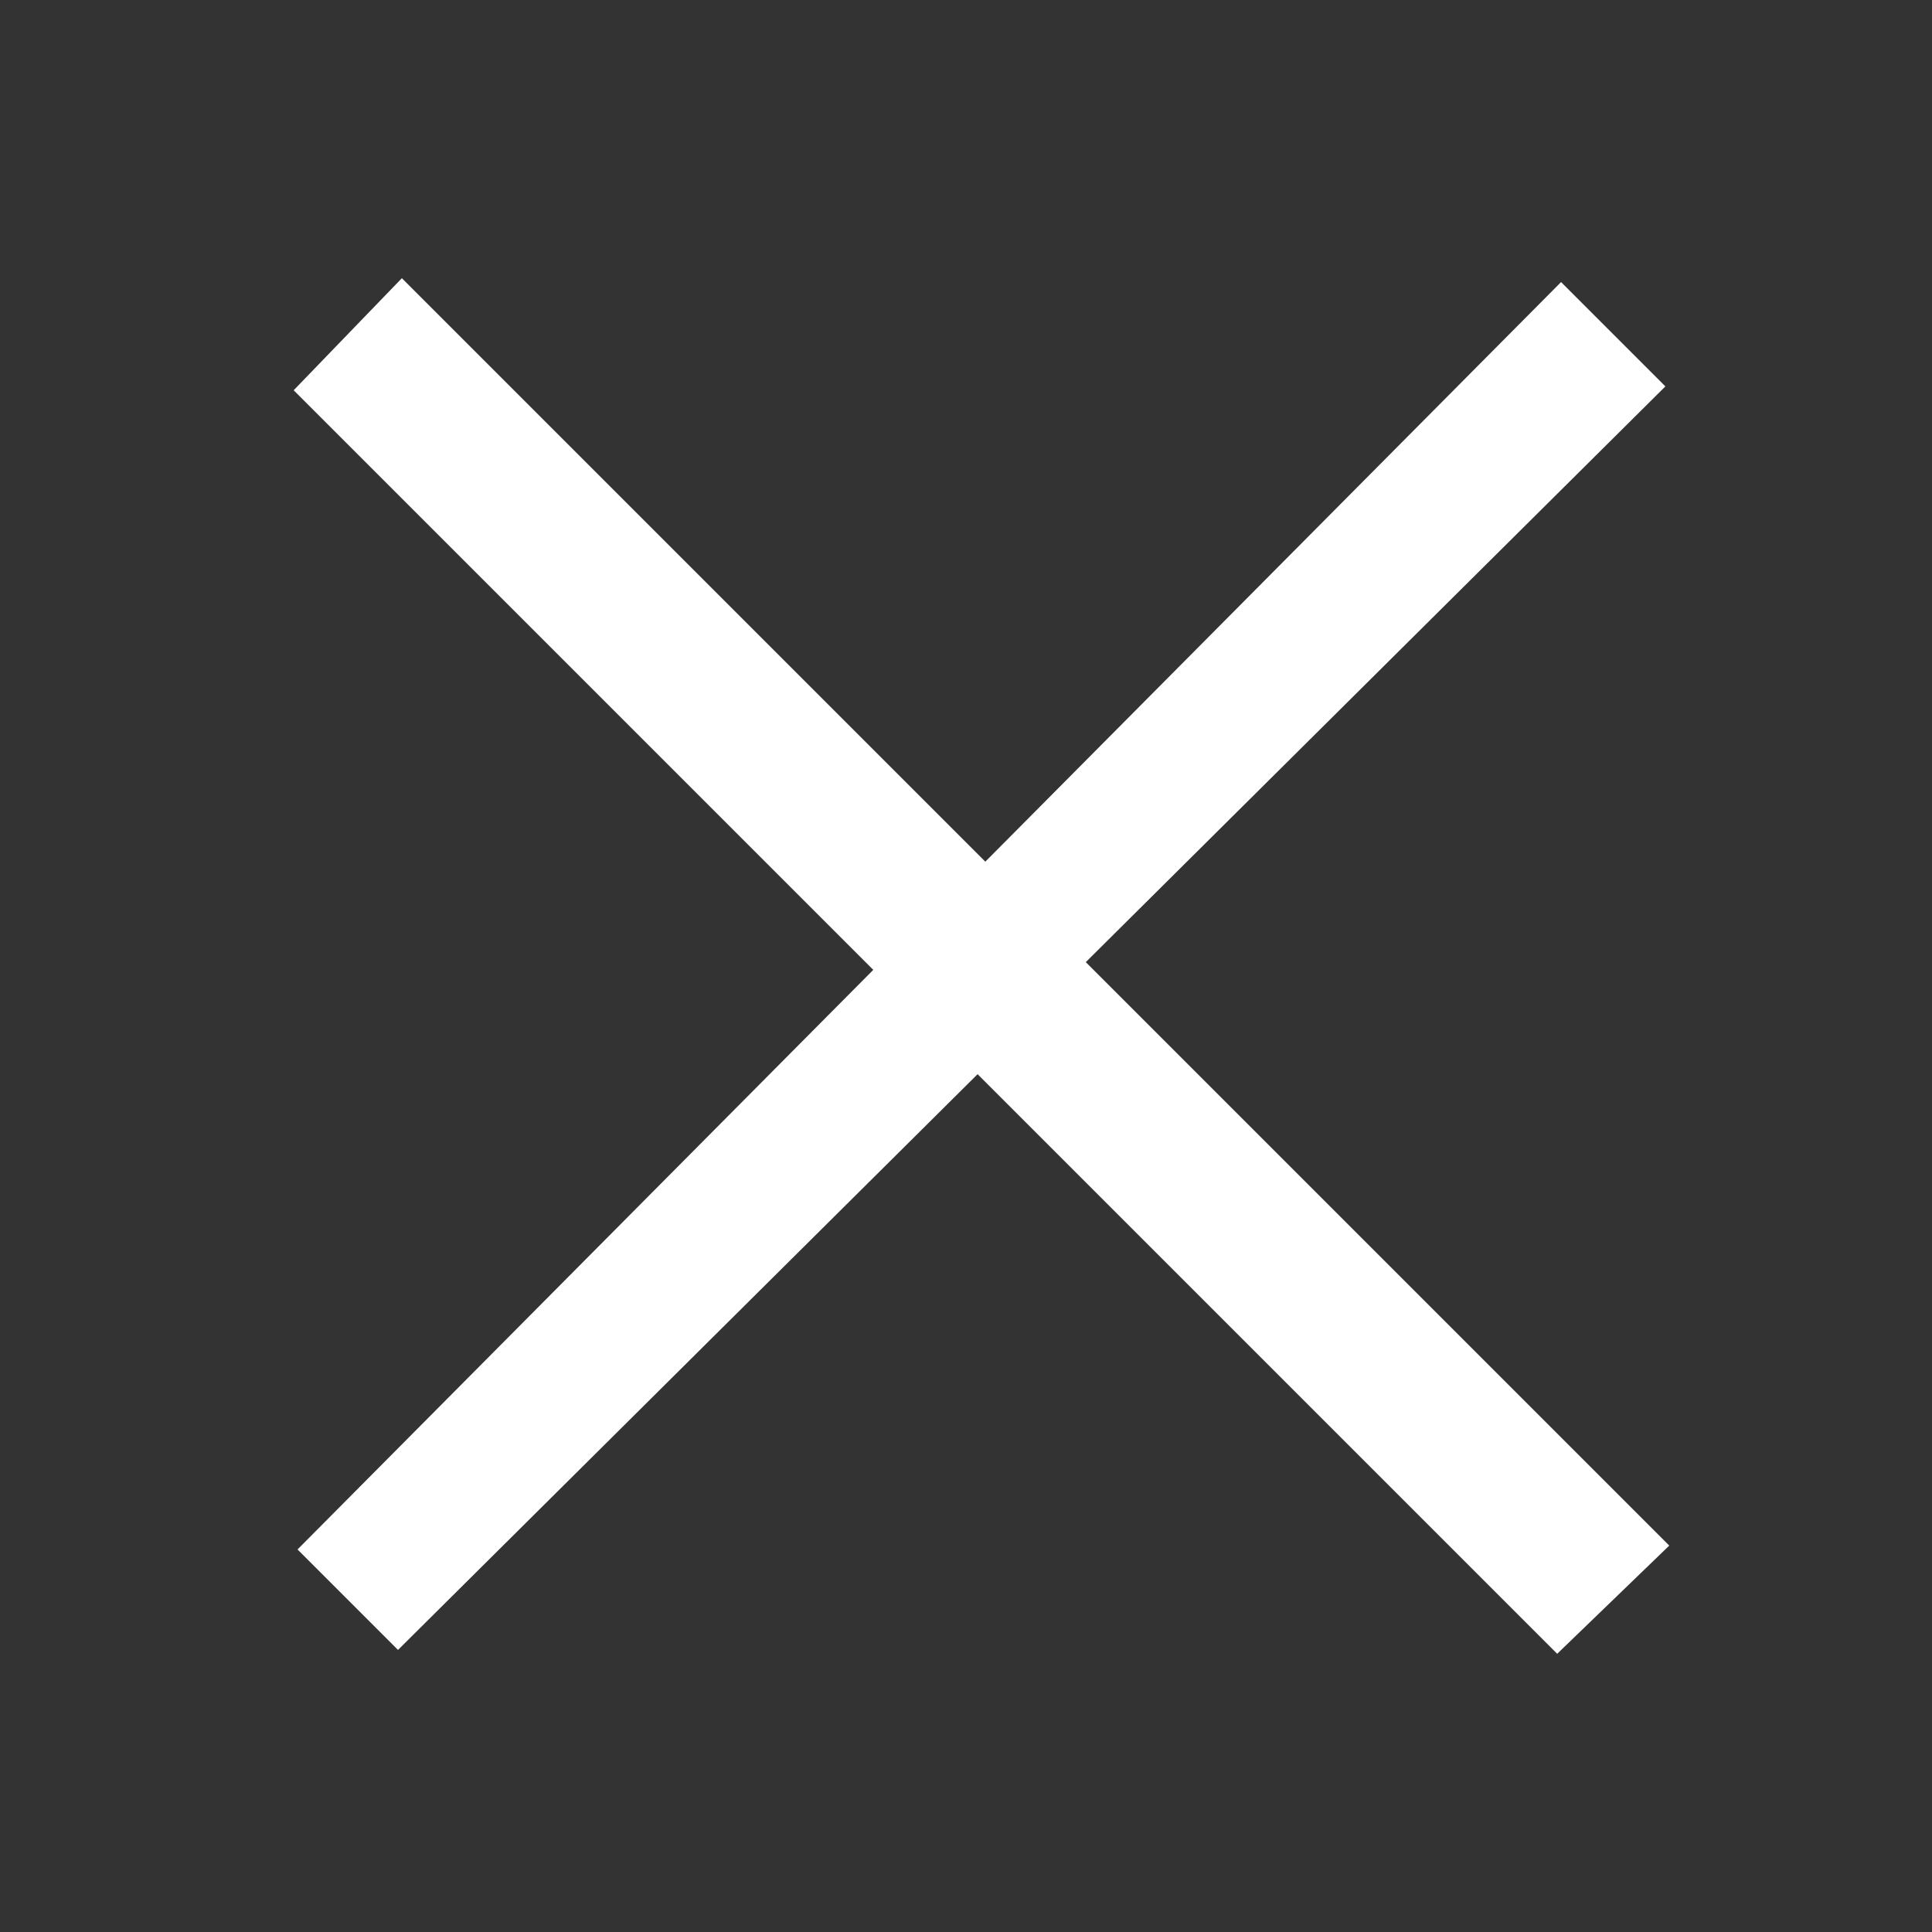 <?xml version="1.0" encoding="utf-8"?>
<!-- Generator: Adobe Illustrator 21.0.1, SVG Export Plug-In . SVG Version: 6.00 Build 0)  -->
<svg version="1.1" id="Vrstva_1" xmlns="http://www.w3.org/2000/svg" xmlns:xlink="http://www.w3.org/1999/xlink" x="0px" y="0px"
	 viewBox="0 0 50 50" style="enable-background:new 0 0 50 50;" xml:space="preserve">
<rect x="0" y="0" width="50" height="50" fill="#333333" stroke="none"/>
<style type="text/css">
	.st0{fill:#FFFFFF;}
</style>
<polygon class="st0" points="43.2,40 28.1,24.9 43.1,10 40.4,7.3 25.5,22.3 10.4,7.2 7.6,10.1 22.6,25.1 7.7,40.1 10.3,42.7 
	25.3,27.8 40.3,42.8 "/>
</svg>

